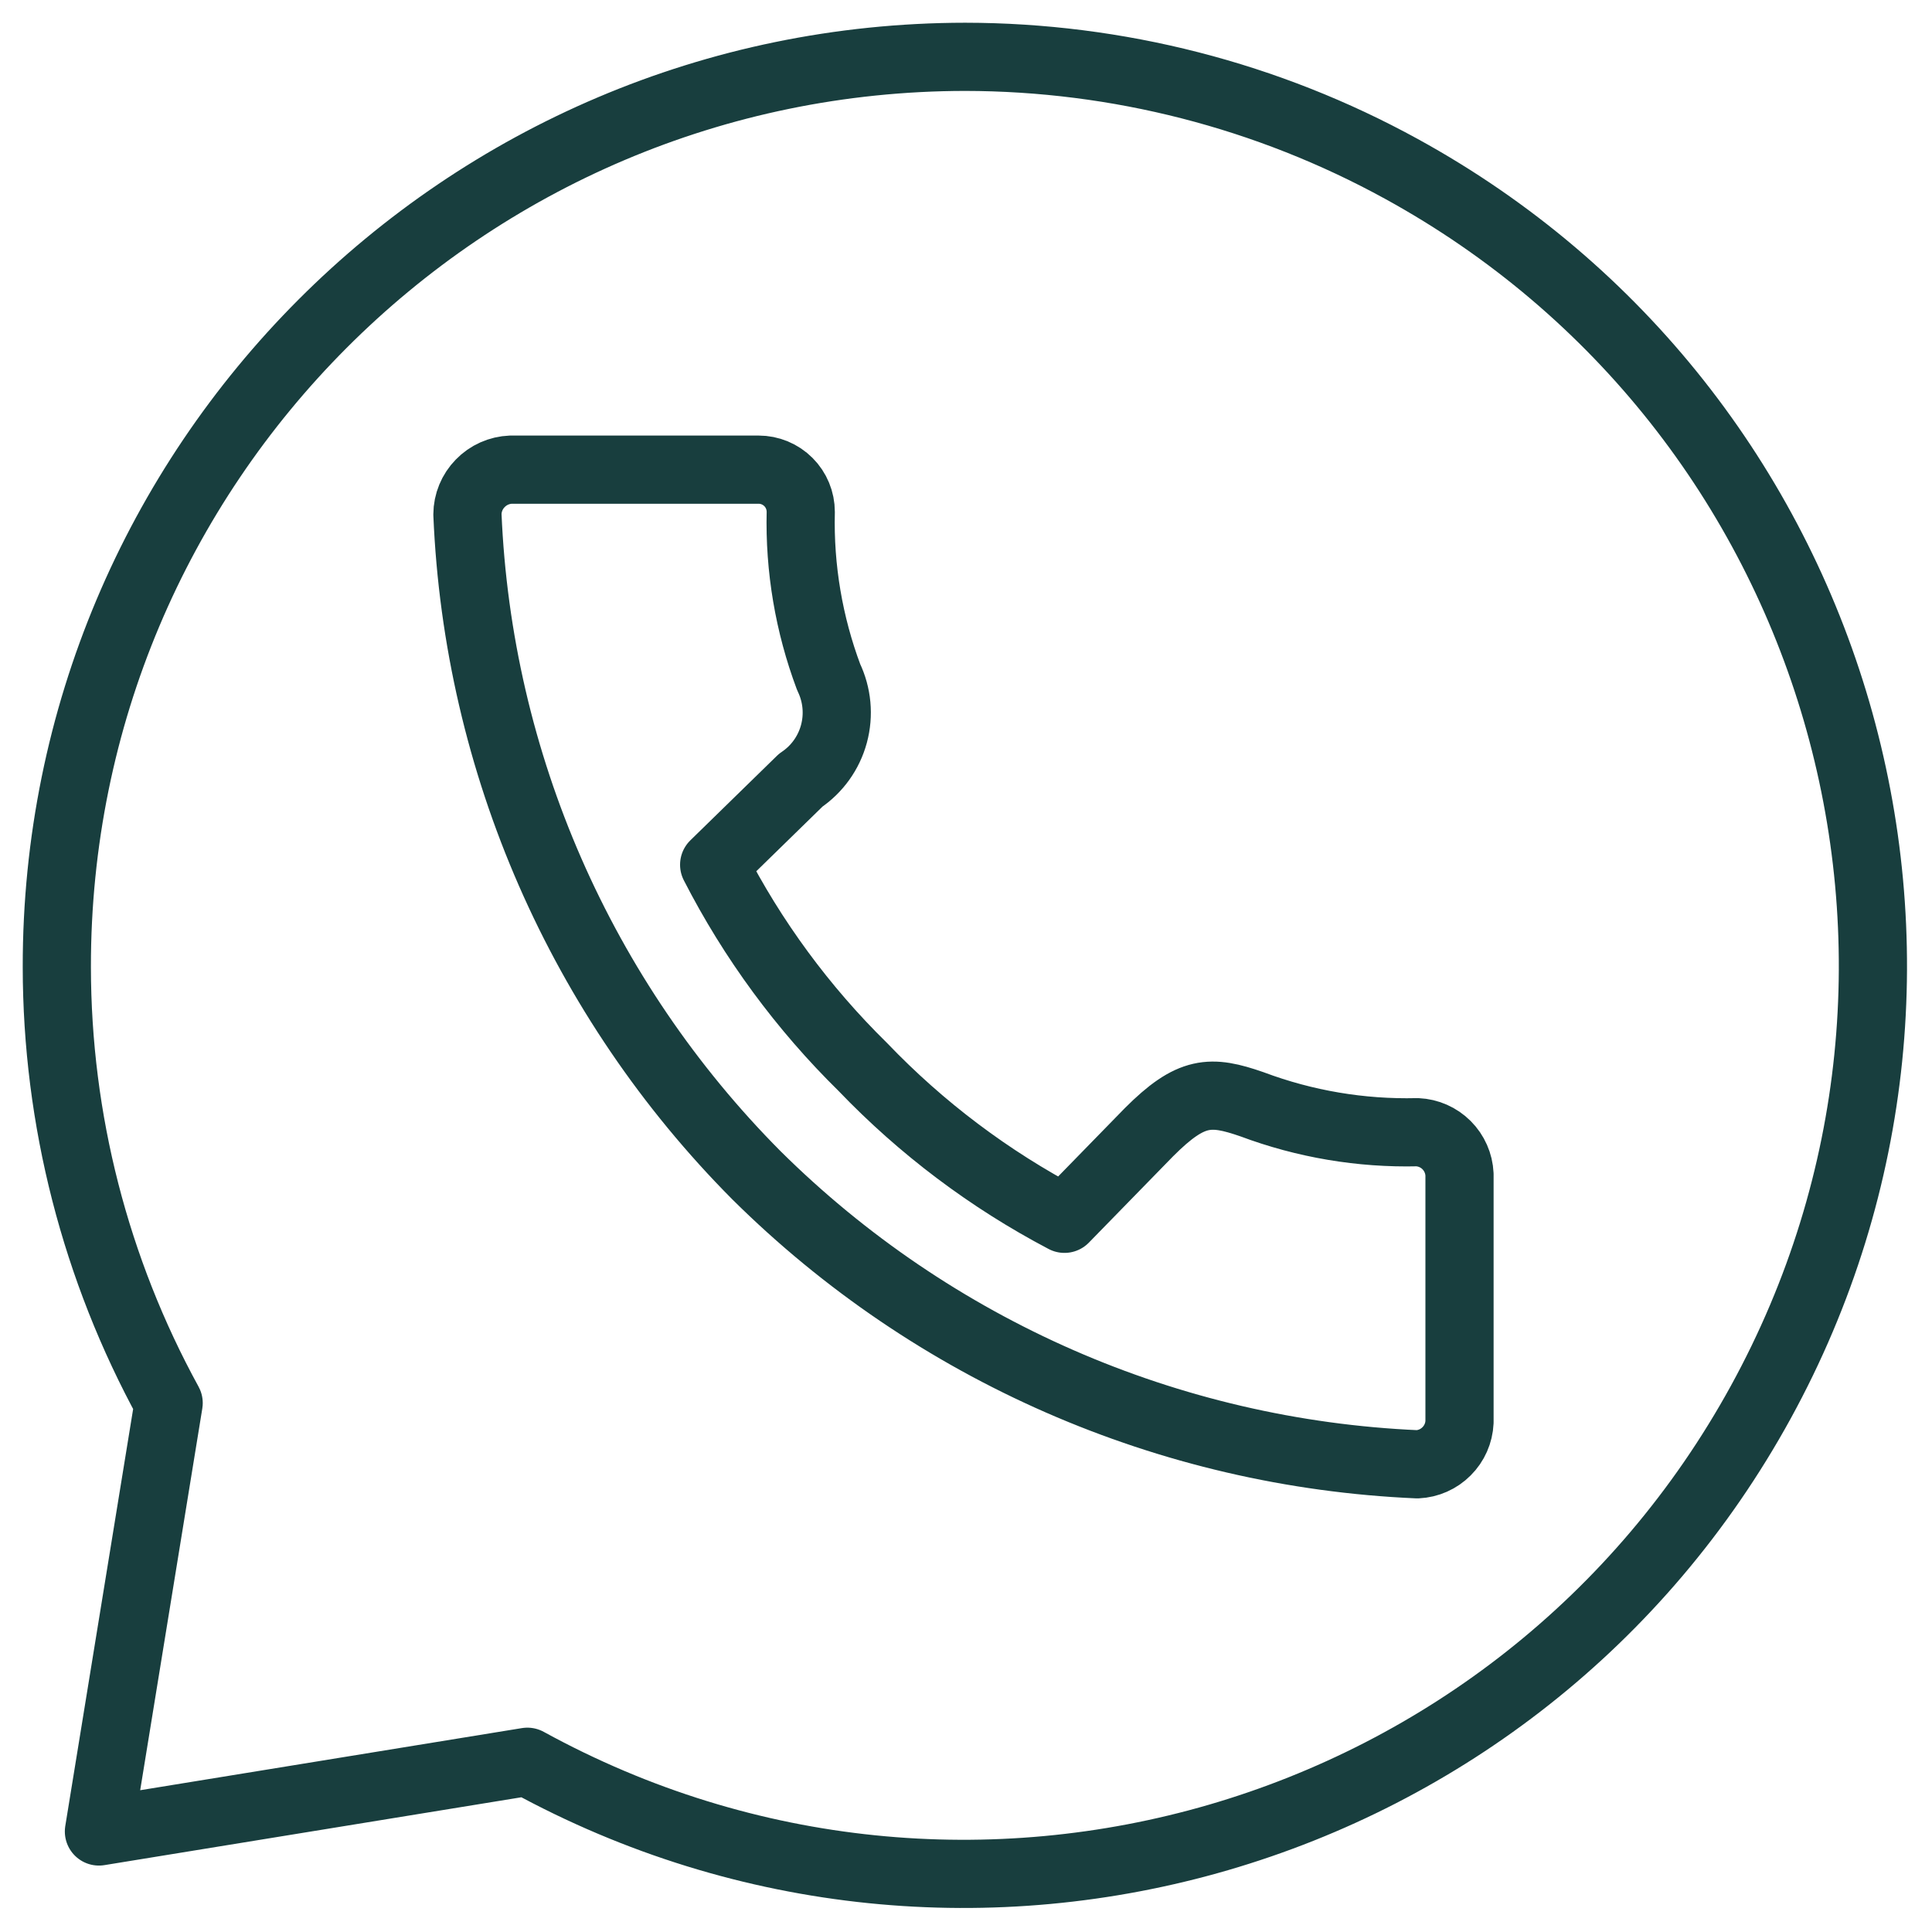 <svg width="34" height="34" viewBox="0 0 34 34" fill="none" xmlns="http://www.w3.org/2000/svg">
<path d="M16.985 1C8.147 1.01 0.99 8.182 1 17.019C1.002 19.701 1.679 22.339 2.968 24.691L1.741 32.231L9.281 31.004C17.022 35.25 26.741 32.418 30.987 24.676C35.233 16.935 32.401 7.217 24.66 2.971C22.308 1.68 19.668 1.003 16.985 1ZM8.991 8.265H13.349C13.546 8.265 13.735 8.343 13.875 8.483C14.014 8.622 14.092 8.811 14.092 9.009C14.068 10 14.235 10.987 14.583 11.916C14.733 12.227 14.766 12.582 14.676 12.915C14.586 13.248 14.379 13.538 14.092 13.73L12.568 15.218C13.244 16.538 14.128 17.74 15.186 18.779C16.216 19.854 17.414 20.756 18.733 21.449L20.22 19.925C20.963 19.181 21.305 19.181 22.034 19.434C22.963 19.782 23.95 19.949 24.942 19.925C25.136 19.934 25.32 20.015 25.457 20.152C25.595 20.29 25.676 20.474 25.685 20.668V25.026C25.676 25.22 25.595 25.404 25.457 25.541C25.32 25.679 25.136 25.76 24.942 25.769C20.567 25.579 16.421 23.765 13.312 20.683C10.225 17.577 8.41 13.429 8.226 9.053C8.227 8.848 8.308 8.652 8.451 8.506C8.593 8.359 8.787 8.273 8.991 8.265Z" stroke="#183E3E" stroke-width="1.2" stroke-linecap="round" stroke-linejoin="round"/>
</svg>
